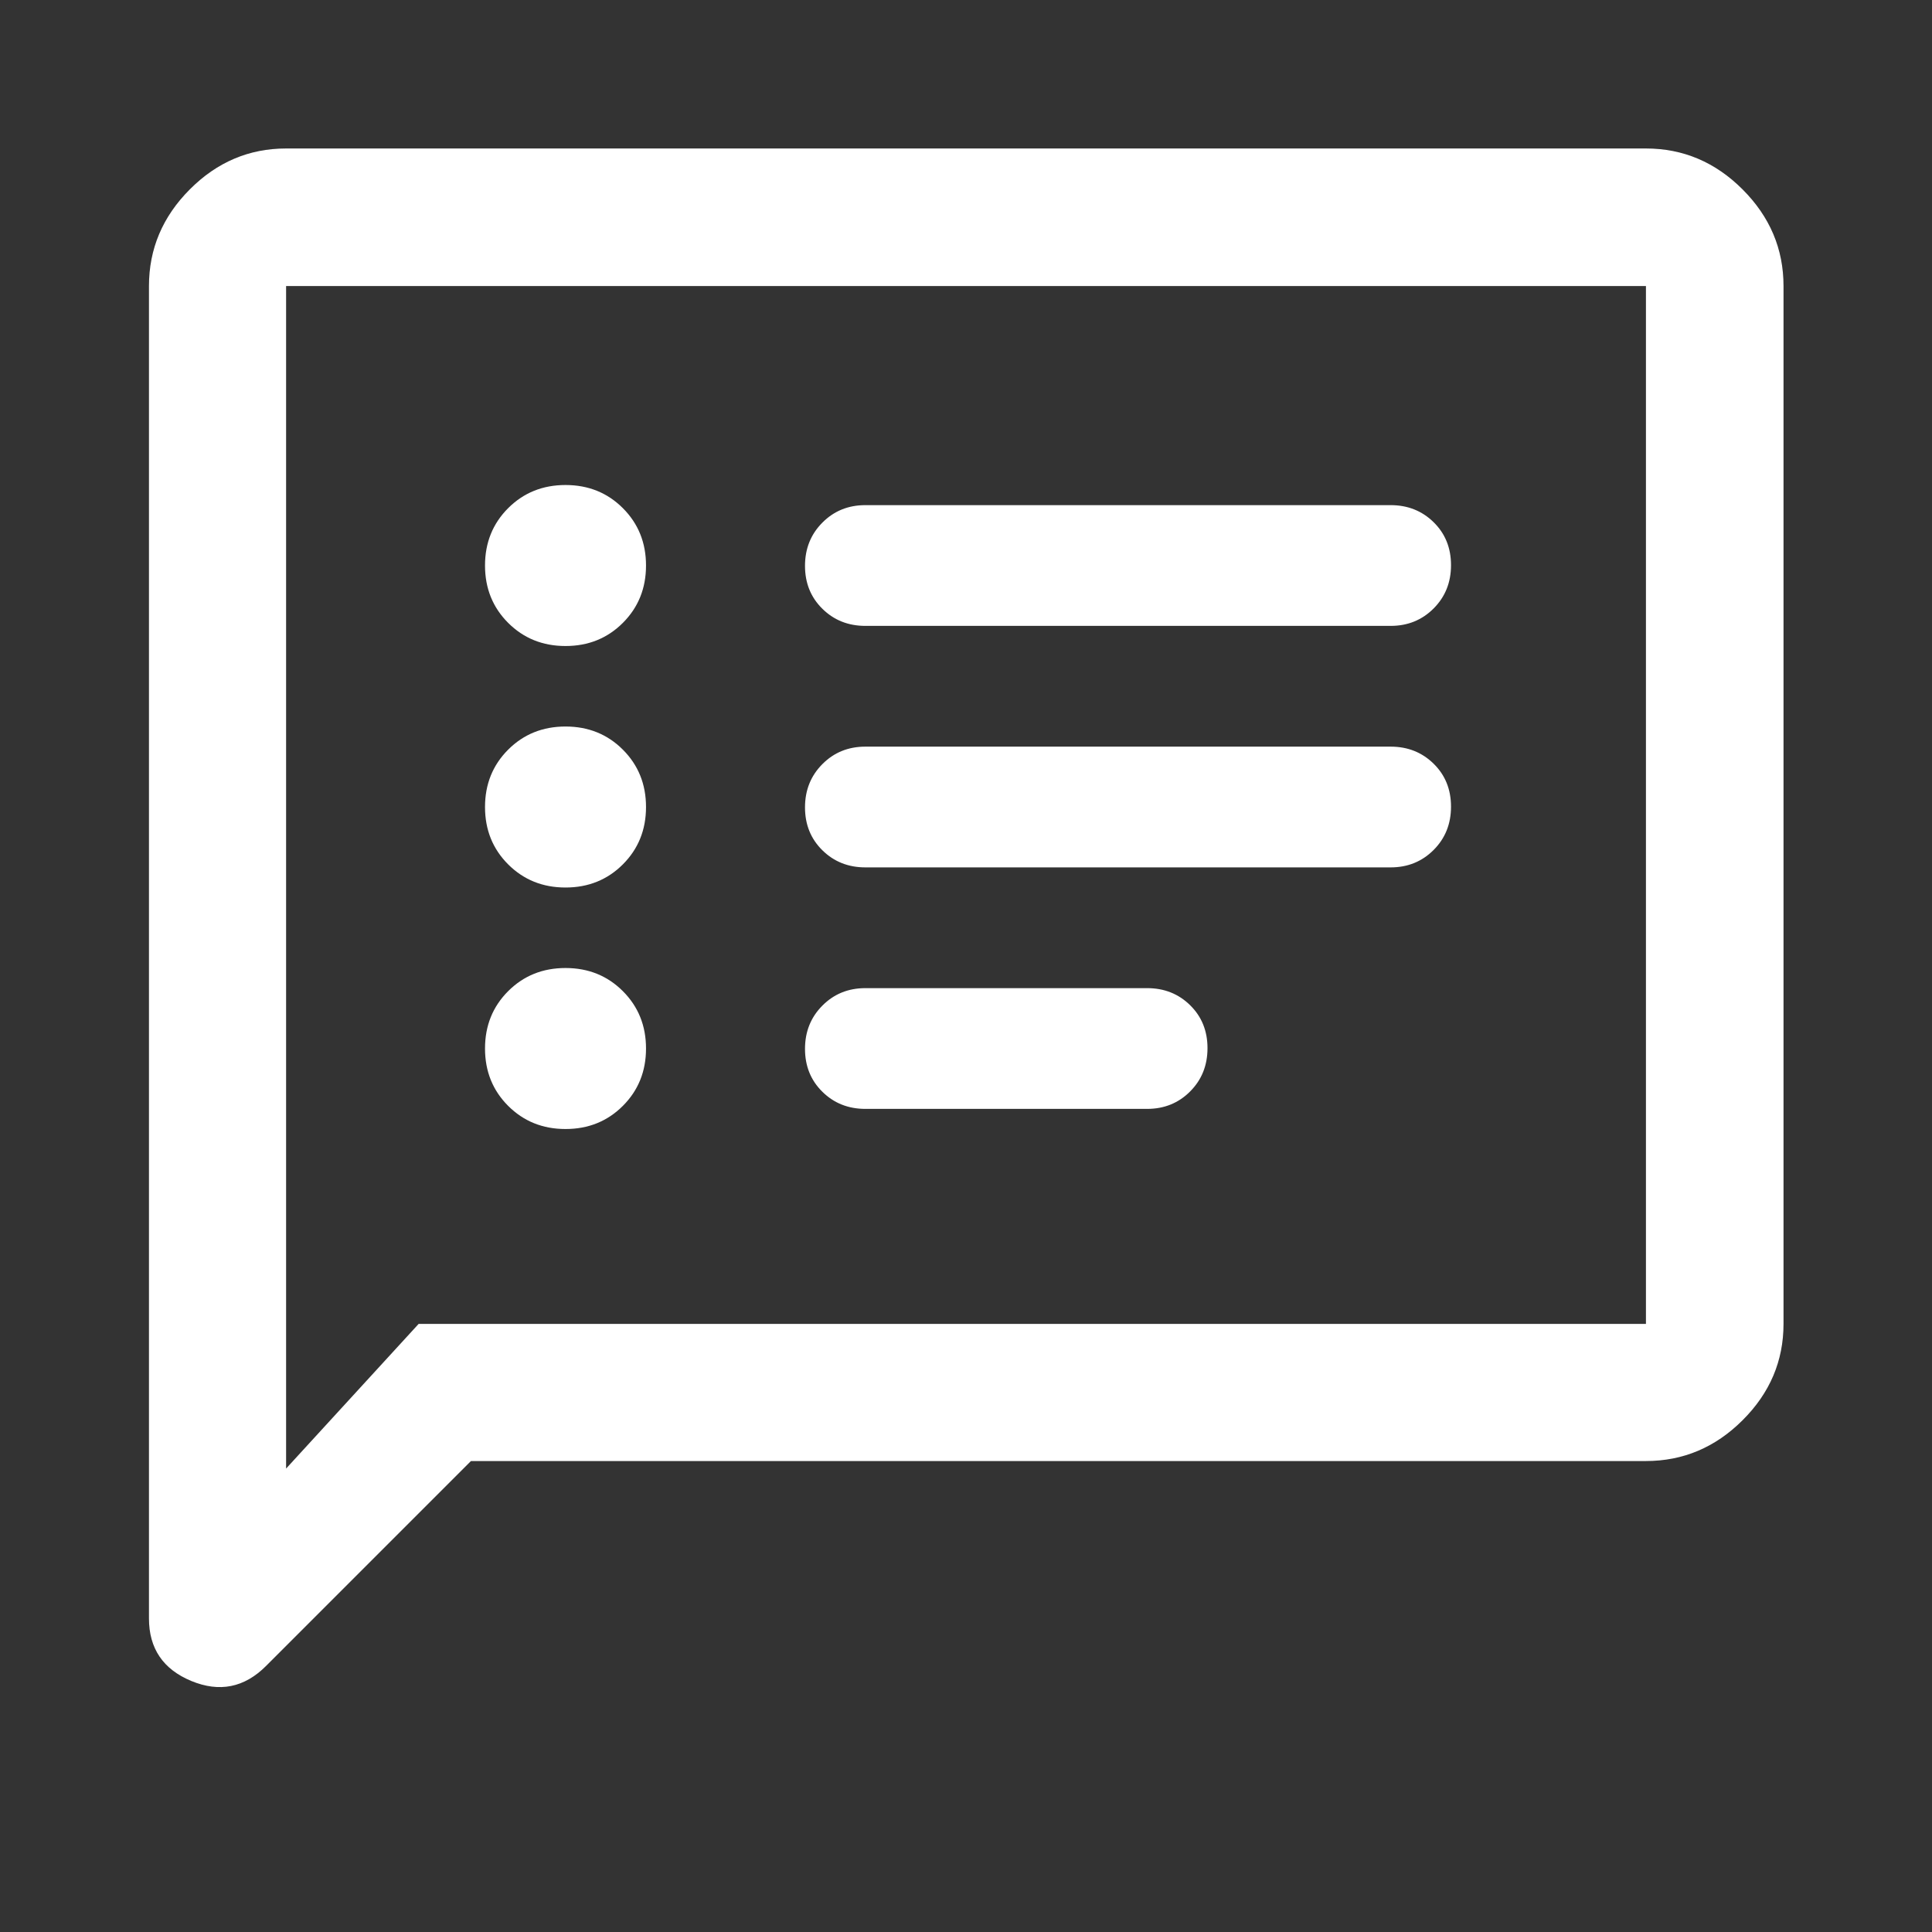 <svg width="48" height="48" viewBox="0 0 48 48" fill="none" xmlns="http://www.w3.org/2000/svg">
<rect x="0" y="0" width="48" height="48" fill="#333333" stroke="none"/>
<path d="M14.05 28.05C14.617 28.05 15.092 27.858 15.475 27.475C15.858 27.092 16.05 26.617 16.05 26.05C16.05 25.483 15.858 25.008 15.475 24.625C15.092 24.242 14.617 24.05 14.05 24.05C13.483 24.05 13.008 24.242 12.625 24.625C12.242 25.008 12.05 25.483 12.05 26.05C12.05 26.617 12.242 27.092 12.625 27.475C13.008 27.858 13.483 28.05 14.05 28.05ZM14.05 22.05C14.617 22.05 15.092 21.858 15.475 21.475C15.858 21.092 16.05 20.617 16.05 20.05C16.05 19.483 15.858 19.008 15.475 18.625C15.092 18.242 14.617 18.05 14.05 18.05C13.483 18.05 13.008 18.242 12.625 18.625C12.242 19.008 12.05 19.483 12.05 20.05C12.05 20.617 12.242 21.092 12.625 21.475C13.008 21.858 13.483 22.05 14.05 22.05ZM14.05 16.05C14.617 16.05 15.092 15.858 15.475 15.475C15.858 15.092 16.05 14.617 16.05 14.05C16.05 13.483 15.858 13.008 15.475 12.625C15.092 12.242 14.617 12.05 14.05 12.05C13.483 12.05 13.008 12.242 12.625 12.625C12.242 13.008 12.05 13.483 12.05 14.05C12.05 14.617 12.242 15.092 12.625 15.475C13.008 15.858 13.483 16.05 14.05 16.05ZM21.5 27.55H28.5C28.925 27.55 29.282 27.405 29.569 27.116C29.857 26.827 30 26.469 30 26.041C30 25.614 29.857 25.258 29.569 24.975C29.282 24.692 28.925 24.55 28.5 24.55H21.5C21.075 24.55 20.719 24.695 20.432 24.984C20.144 25.273 20 25.631 20 26.059C20 26.486 20.144 26.842 20.432 27.125C20.719 27.408 21.075 27.55 21.5 27.55ZM21.5 21.55H34.55C34.975 21.55 35.331 21.405 35.619 21.116C35.907 20.827 36.05 20.469 36.05 20.041C36.05 19.614 35.907 19.258 35.619 18.975C35.331 18.692 34.975 18.55 34.55 18.55H21.5C21.075 18.55 20.719 18.695 20.432 18.984C20.144 19.273 20 19.631 20 20.059C20 20.486 20.144 20.842 20.432 21.125C20.719 21.408 21.075 21.55 21.5 21.55ZM21.5 15.55H34.55C34.975 15.55 35.331 15.405 35.619 15.116C35.907 14.827 36.05 14.469 36.05 14.041C36.05 13.614 35.907 13.258 35.619 12.975C35.331 12.692 34.975 12.55 34.55 12.55H21.5C21.075 12.55 20.719 12.695 20.432 12.984C20.144 13.273 20 13.631 20 14.059C20 14.486 20.144 14.842 20.432 15.125C20.719 15.408 21.075 15.55 21.5 15.55ZM11.701 36.299L6.61 41.39C6.072 41.929 5.452 42.053 4.752 41.763C4.051 41.472 3.701 40.955 3.701 40.209V7.107C3.701 6.184 4.039 5.384 4.715 4.706C5.39 4.028 6.188 3.689 7.108 3.689H40.893C41.816 3.689 42.617 4.028 43.294 4.706C43.972 5.384 44.311 6.184 44.311 7.107V32.892C44.311 33.812 43.972 34.61 43.294 35.285C42.617 35.961 41.816 36.299 40.893 36.299H11.701ZM10.401 32.892H40.893V7.107H7.108V36.486L10.401 32.892Z" fill="white"/>
</svg>
